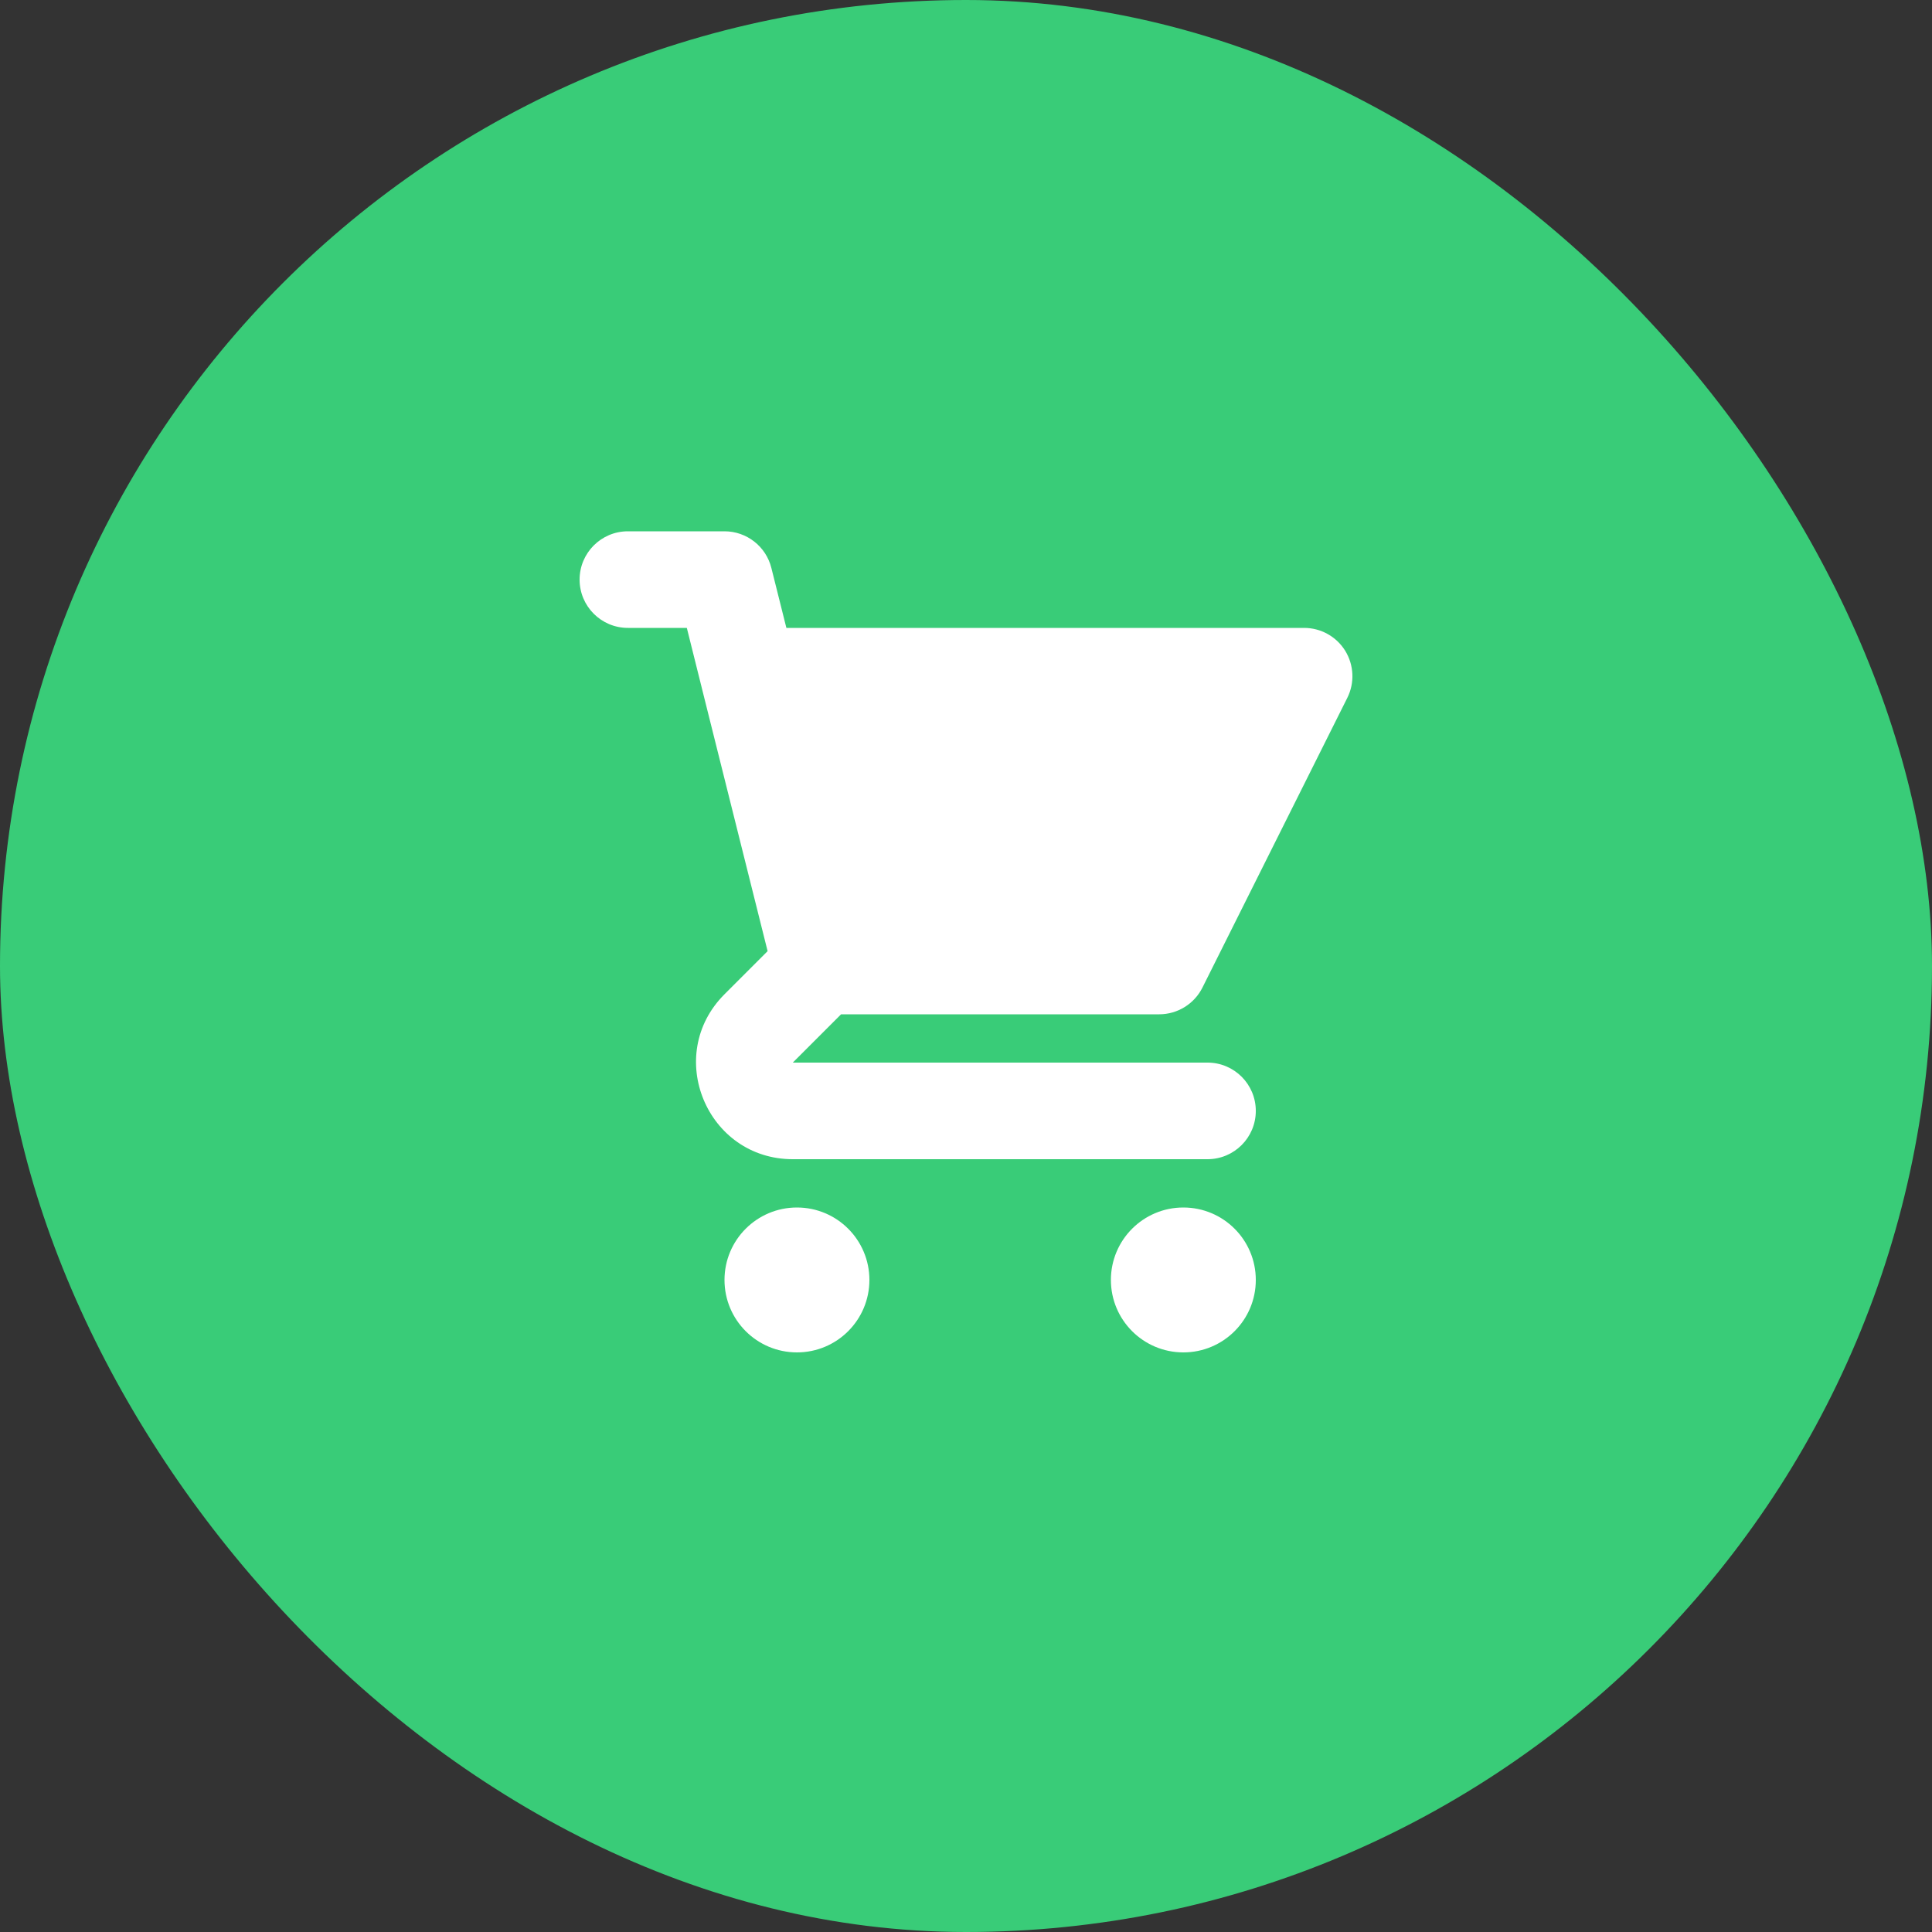 <svg width="32" height="32" viewBox="0 0 32 32" fill="none" xmlns="http://www.w3.org/2000/svg">
<rect x="0" y="0" width="32" height="32" fill="#333333" stroke="none"/>
<rect width="32" height="32" rx="16" fill="#39CC78"/>
<path d="M10.4 8.8C9.958 8.8 9.6 9.158 9.6 9.6C9.6 10.042 9.958 10.4 10.4 10.4H11.376L11.62 11.378C11.623 11.389 11.625 11.4 11.628 11.411L12.714 15.754L12 16.468C10.992 17.476 11.706 19.2 13.131 19.2H20C20.442 19.2 20.8 18.842 20.8 18.4C20.8 17.958 20.442 17.6 20 17.6L13.131 17.6L13.931 16.8H19.2C19.503 16.8 19.78 16.629 19.916 16.358L22.316 11.558C22.44 11.31 22.426 11.015 22.281 10.779C22.135 10.543 21.877 10.4 21.6 10.4H13.025L12.776 9.406C12.687 9.05 12.367 8.8 12 8.8H10.4Z" fill="white"/>
<path d="M20.8 21.2C20.8 21.863 20.263 22.4 19.6 22.4C18.937 22.4 18.4 21.863 18.4 21.2C18.4 20.537 18.937 20 19.6 20C20.263 20 20.8 20.537 20.8 21.2Z" fill="white"/>
<path d="M13.2 22.4C13.863 22.4 14.4 21.863 14.4 21.2C14.4 20.537 13.863 20 13.2 20C12.537 20 12 20.537 12 21.2C12 21.863 12.537 22.4 13.2 22.4Z" fill="white"/>
</svg>
